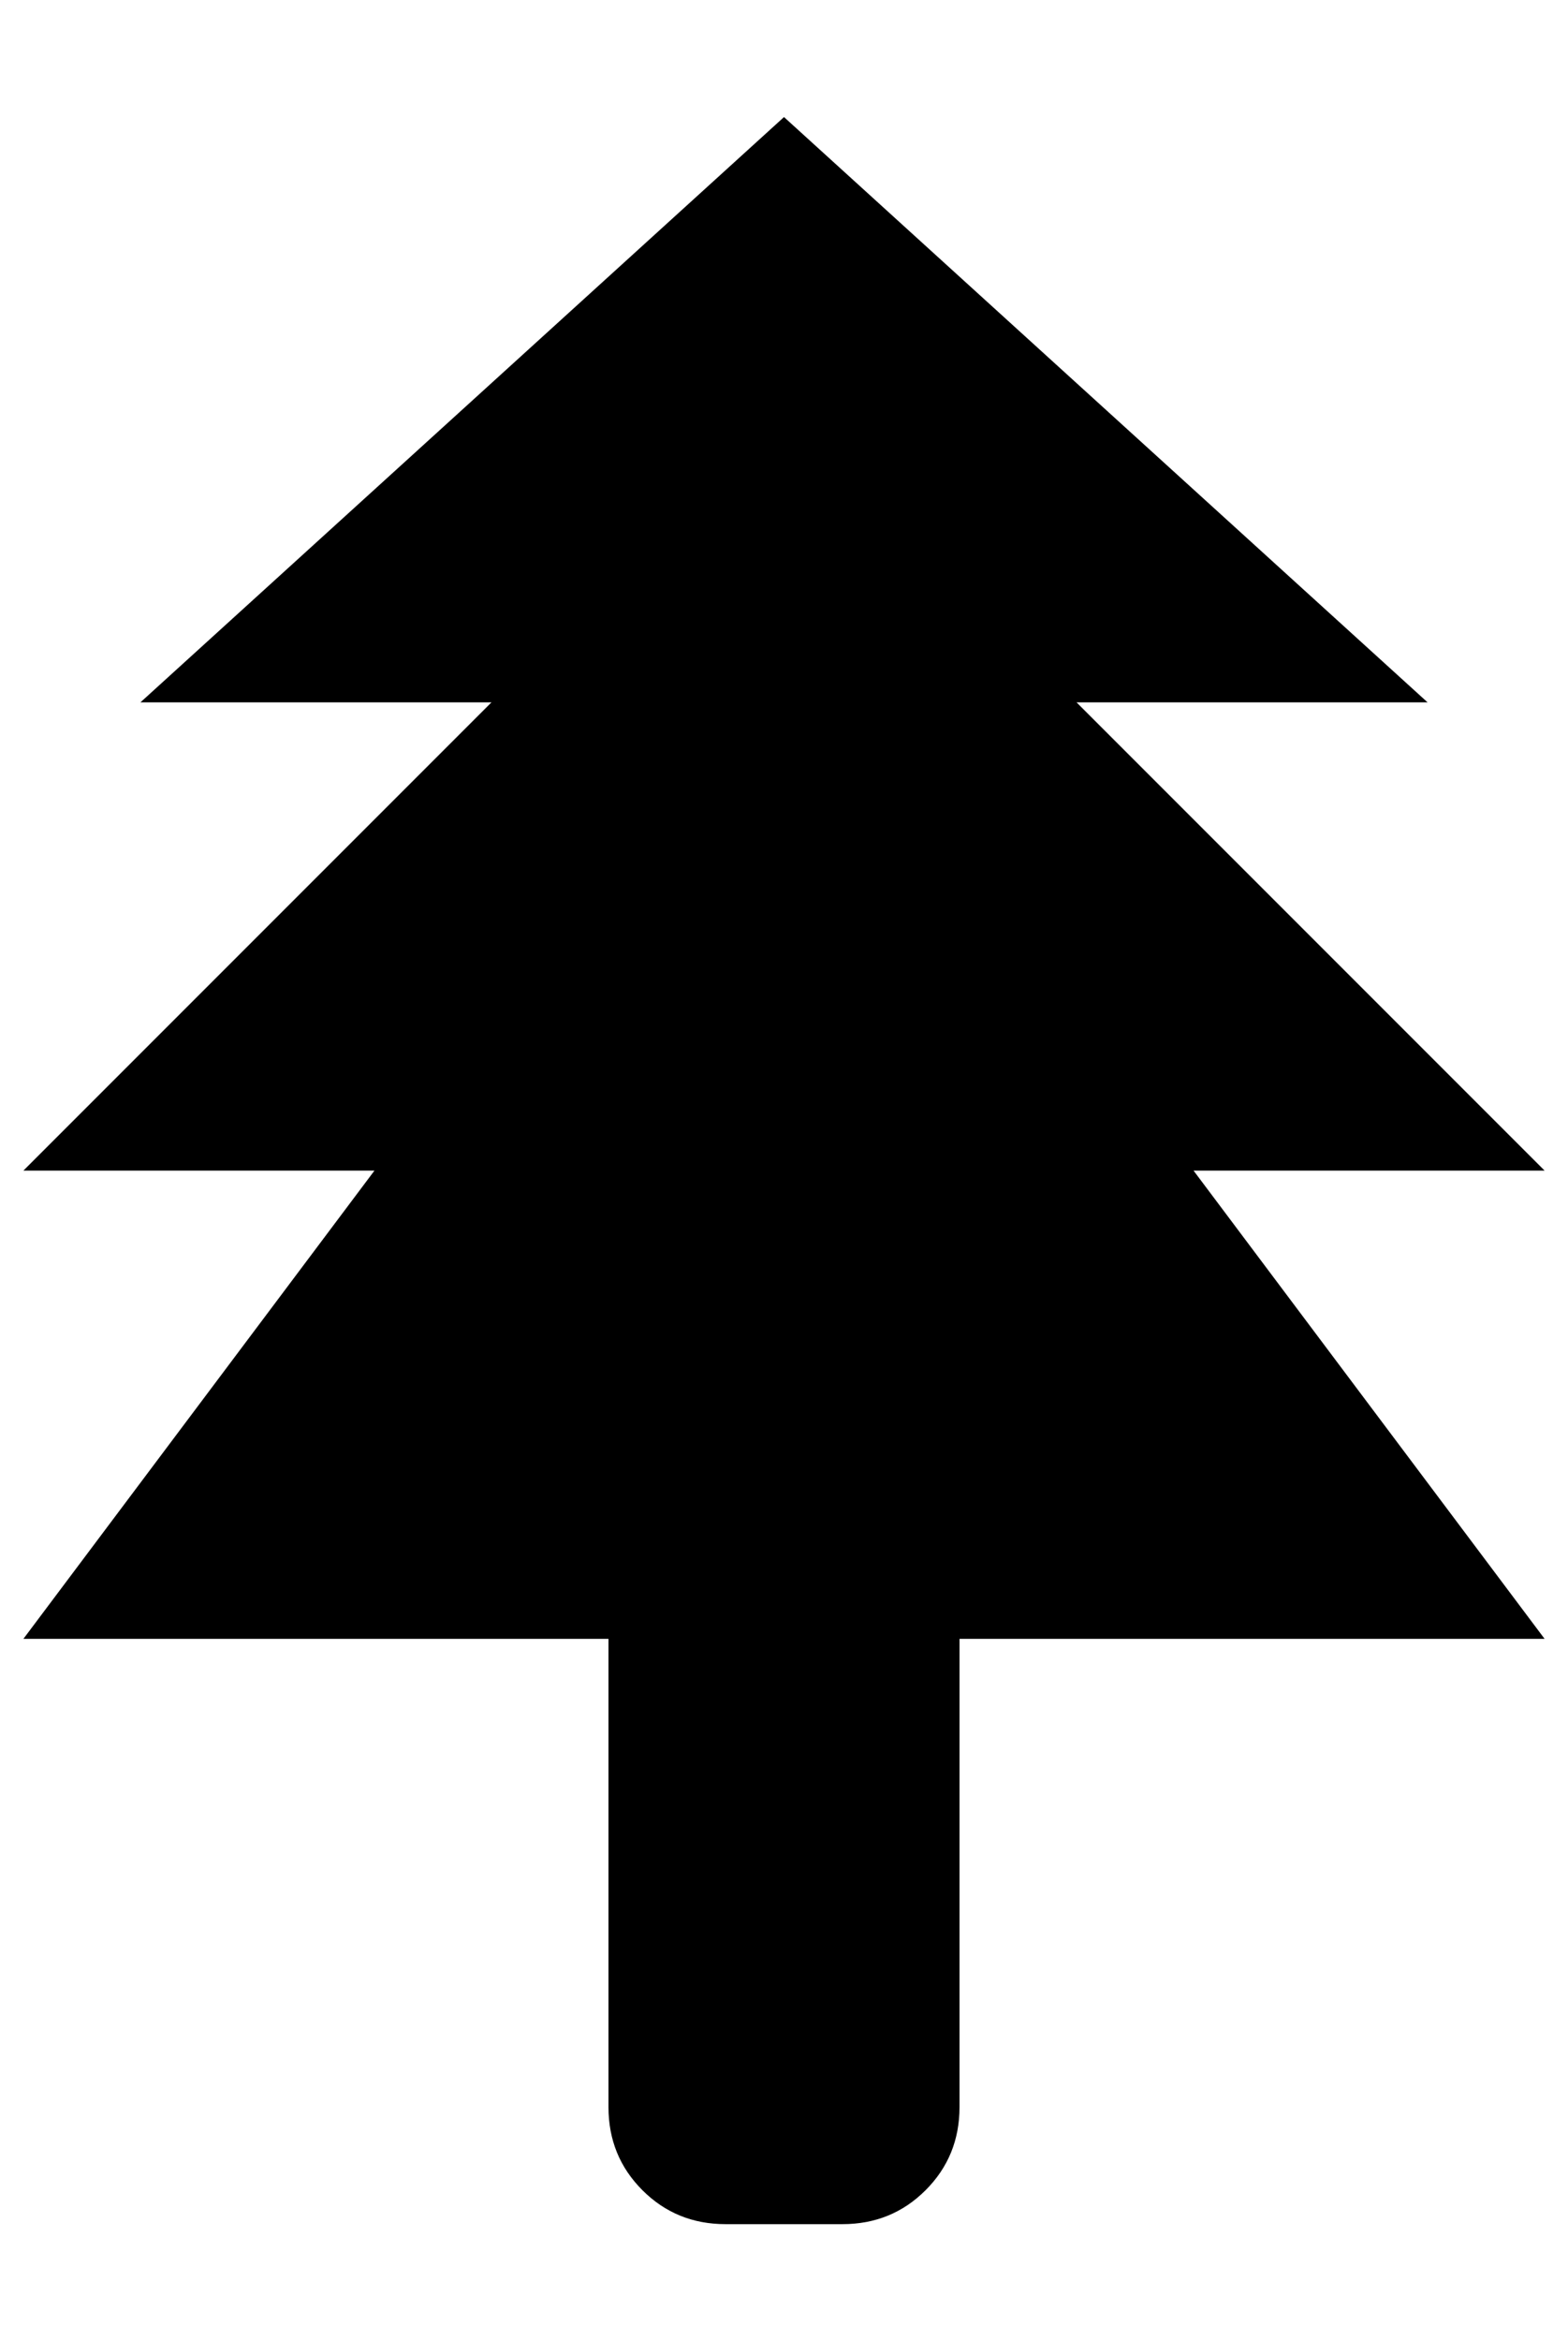 <?xml version="1.0" standalone="no"?>
<!DOCTYPE svg PUBLIC "-//W3C//DTD SVG 1.1//EN" "http://www.w3.org/Graphics/SVG/1.1/DTD/svg11.dtd" >
<svg xmlns="http://www.w3.org/2000/svg" xmlns:xlink="http://www.w3.org/1999/xlink" version="1.1" viewBox="-10 0 670 1000">
   <path fill="currentColor"
d="M325 50l-275 250h150l-200 200h150l-150 200h250v200q0 21 14.5 35.5t35.5 14.5h50q21 0 35.5 -14.5t14.5 -35.5v-200h250l-150 -200h150l-200 -200h150z" />
</svg>
